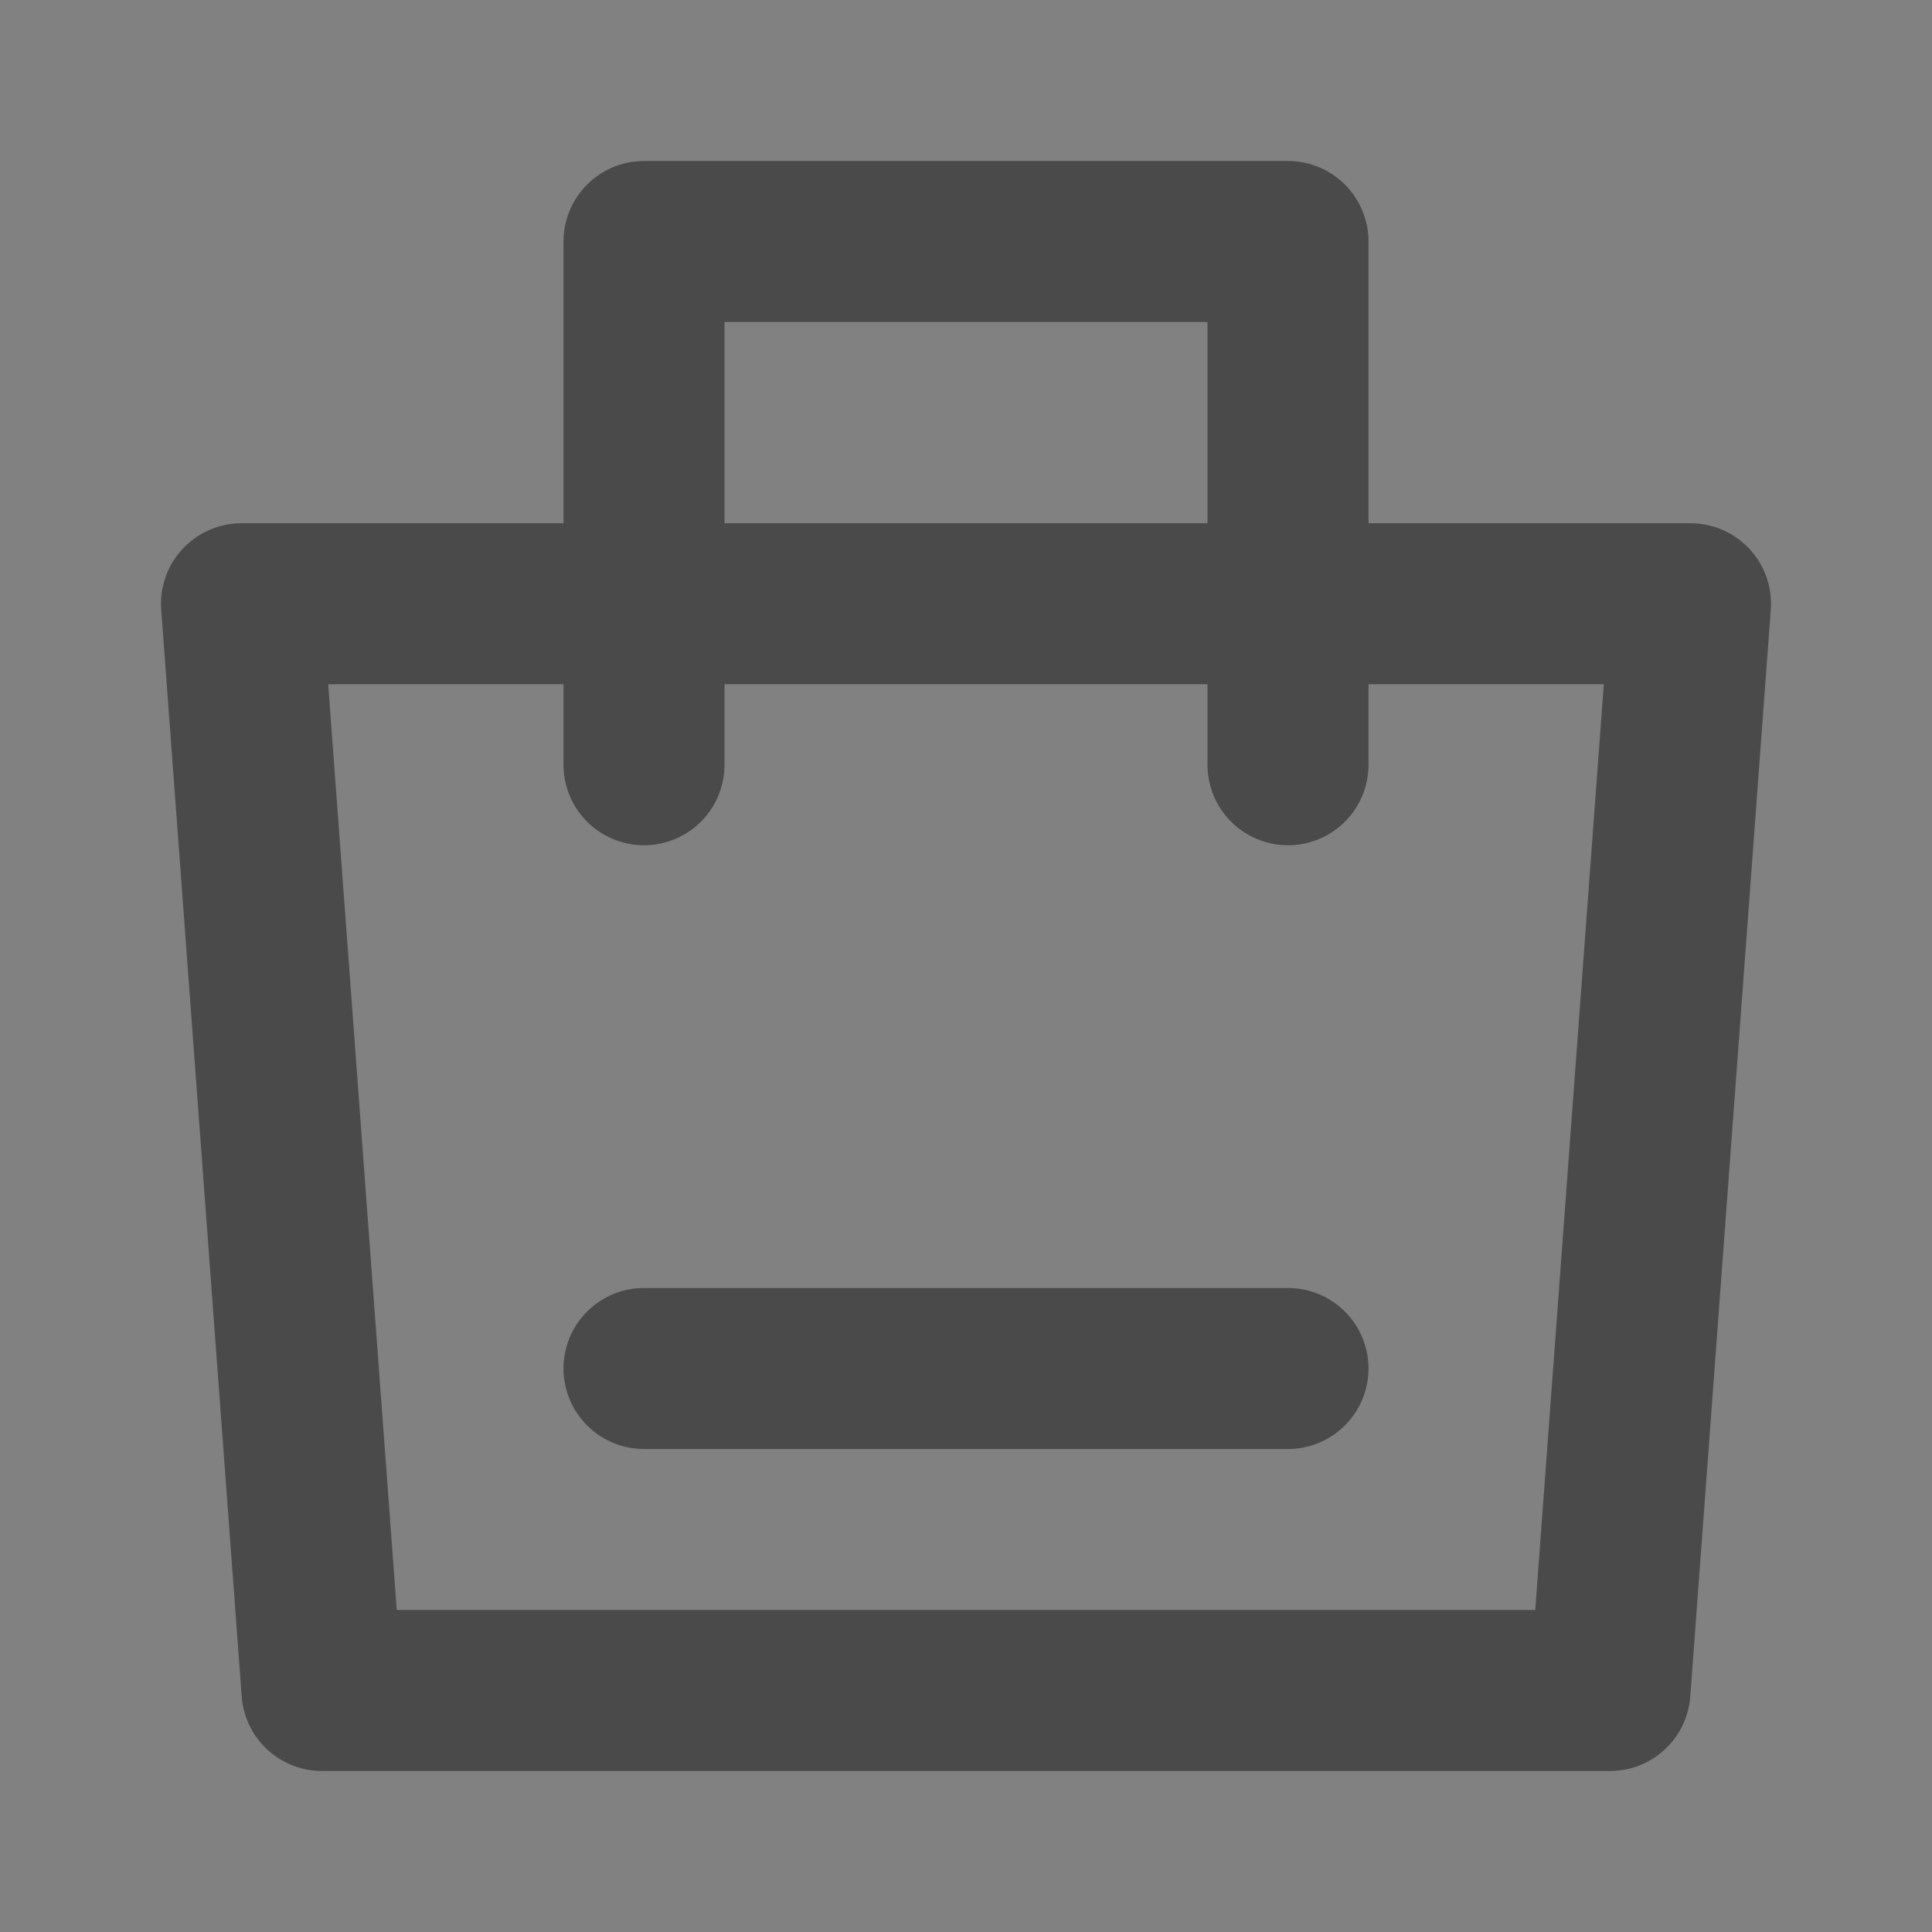 <?xml version="1.0" encoding="UTF-8"?><svg width="24" height="24" viewBox="0 0 48 48" fill="none" xmlns="http://www.w3.org/2000/svg"><rect x="0" y="0" width="48" height="48" fill="#808080" stroke="none"/><rect width="48" height="48" fill="white" fill-opacity="0.01"/><path fill-rule="evenodd" clip-rule="evenodd" d="M6 15H42L40 42H8L6 15Z" fill="none" stroke="#4a4a4a" stroke-width="4" stroke-linejoin="round"/><path d="M16 19V6H32V19" stroke="#4a4a4a" stroke-width="4" stroke-linecap="round" stroke-linejoin="round"/><path d="M16 34H32" stroke="#4a4a4a" stroke-width="4" stroke-linecap="round"/></svg>